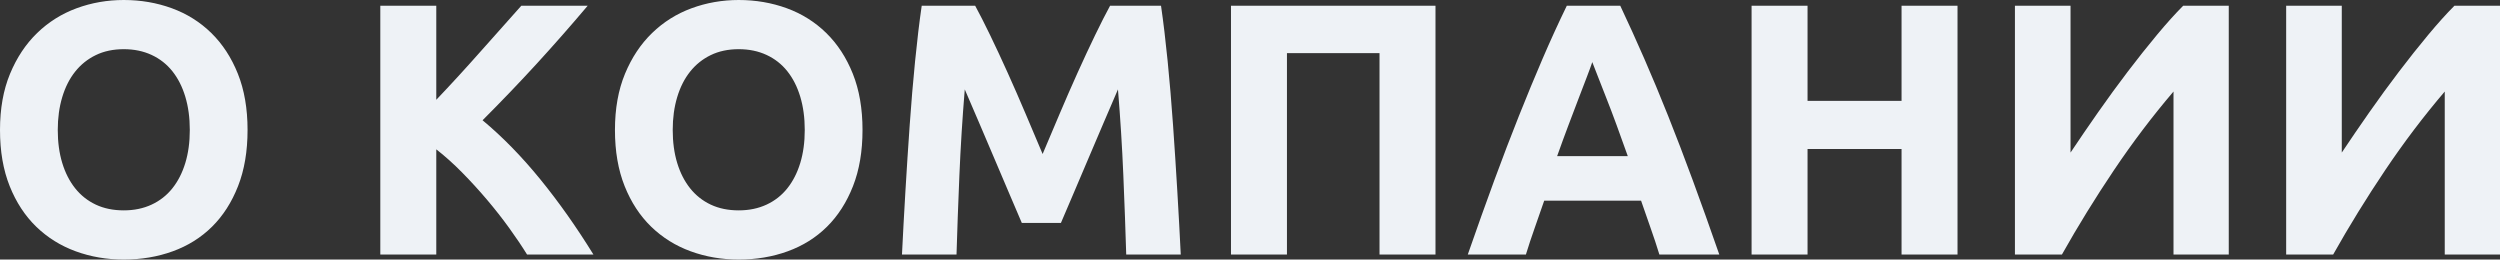 <?xml version="1.0" encoding="UTF-8"?> <svg xmlns="http://www.w3.org/2000/svg" xmlns:xlink="http://www.w3.org/1999/xlink" width="1204px" height="125px" viewBox="0 0 1204 125"><rect x="0" y="0" width="1204" height="125" fill="#333333" stroke="none"/> <!-- Generator: Sketch 55.2 (78181) - https://sketchapp.com --> <title>О компании</title> <desc>Created with Sketch.</desc> <g id="Page-1" stroke="none" stroke-width="1" fill="none" fill-rule="evenodd"> <g id="Desktop_final-Copy" transform="translate(-118, -3758)" fill="#EEF2F6"> <path d="M145.819,3820.586 C145.819,3826.465 146.539,3831.767 147.979,3836.492 C149.419,3841.218 151.492,3845.281 154.199,3848.681 C156.907,3852.081 160.218,3854.704 164.135,3856.548 C168.051,3858.392 172.544,3859.314 177.613,3859.314 C182.566,3859.314 187.03,3858.392 191.004,3856.548 C194.978,3854.704 198.318,3852.081 201.026,3848.681 C203.733,3845.281 205.806,3841.218 207.246,3836.492 C208.686,3831.767 209.406,3826.465 209.406,3820.586 C209.406,3814.708 208.686,3809.377 207.246,3804.594 C205.806,3799.811 203.733,3795.719 201.026,3792.319 C198.318,3788.919 194.978,3786.296 191.004,3784.452 C187.03,3782.608 182.566,3781.686 177.613,3781.686 C172.544,3781.686 168.051,3782.637 164.135,3784.539 C160.218,3786.441 156.907,3789.091 154.199,3792.492 C151.492,3795.892 149.419,3799.984 147.979,3804.767 C146.539,3809.55 145.819,3814.823 145.819,3820.586 Z M237.225,3820.586 C237.225,3830.845 235.699,3839.864 232.646,3847.644 C229.593,3855.424 225.418,3861.936 220.119,3867.18 C214.82,3872.425 208.513,3876.373 201.198,3879.024 C193.884,3881.675 186.022,3883 177.613,3883 C169.434,3883 161.716,3881.675 154.459,3879.024 C147.201,3876.373 140.866,3872.425 135.452,3867.18 C130.038,3861.936 125.776,3855.424 122.665,3847.644 C119.555,3839.864 118,3830.845 118,3820.586 C118,3810.328 119.613,3801.309 122.838,3793.529 C126.064,3785.749 130.412,3779.208 135.884,3773.906 C141.355,3768.604 147.691,3764.627 154.891,3761.976 C162.09,3759.325 169.664,3758 177.613,3758 C185.791,3758 193.509,3759.325 200.766,3761.976 C208.024,3764.627 214.359,3768.604 219.773,3773.906 C225.187,3779.208 229.449,3785.749 232.56,3793.529 C235.67,3801.309 237.225,3810.328 237.225,3820.586 Z M371.828,3880.58 C369.409,3876.661 366.558,3872.425 363.275,3867.872 C359.992,3863.319 356.421,3858.767 352.562,3854.214 C348.703,3849.661 344.7,3845.281 340.553,3841.074 C336.406,3836.867 332.259,3833.15 328.113,3829.923 L328.113,3880.58 L301.157,3880.58 L301.157,3760.766 L328.113,3760.766 L328.113,3806.064 C335.139,3798.687 342.195,3790.993 349.279,3782.983 C356.364,3774.972 362.958,3767.567 369.064,3760.766 L401.03,3760.766 C392.851,3770.448 384.644,3779.784 376.407,3788.775 C368.171,3797.765 359.503,3806.813 350.402,3815.918 C359.964,3823.871 369.208,3833.323 378.135,3844.272 C387.063,3855.222 395.616,3867.325 403.794,3880.58 L371.828,3880.58 Z M441.981,3820.586 C441.981,3826.465 442.701,3831.767 444.141,3836.492 C445.581,3841.218 447.654,3845.281 450.361,3848.681 C453.068,3852.081 456.38,3854.704 460.297,3856.548 C464.213,3858.392 468.706,3859.314 473.774,3859.314 C478.728,3859.314 483.191,3858.392 487.166,3856.548 C491.14,3854.704 494.48,3852.081 497.187,3848.681 C499.894,3845.281 501.968,3841.218 503.408,3836.492 C504.848,3831.767 505.568,3826.465 505.568,3820.586 C505.568,3814.708 504.848,3809.377 503.408,3804.594 C501.968,3799.811 499.894,3795.719 497.187,3792.319 C494.48,3788.919 491.14,3786.296 487.166,3784.452 C483.191,3782.608 478.728,3781.686 473.774,3781.686 C468.706,3781.686 464.213,3782.637 460.297,3784.539 C456.38,3786.441 453.068,3789.091 450.361,3792.492 C447.654,3795.892 445.581,3799.984 444.141,3804.767 C442.701,3809.55 441.981,3814.823 441.981,3820.586 Z M533.387,3820.586 C533.387,3830.845 531.861,3839.864 528.808,3847.644 C525.755,3855.424 521.58,3861.936 516.281,3867.18 C510.982,3872.425 504.675,3876.373 497.36,3879.024 C490.045,3881.675 482.184,3883 473.774,3883 C465.596,3883 457.878,3881.675 450.621,3879.024 C443.363,3876.373 437.028,3872.425 431.614,3867.18 C426.2,3861.936 421.937,3855.424 418.827,3847.644 C415.717,3839.864 414.162,3830.845 414.162,3820.586 C414.162,3810.328 415.775,3801.309 419,3793.529 C422.225,3785.749 426.574,3779.208 432.046,3773.906 C437.517,3768.604 443.853,3764.627 451.053,3761.976 C458.252,3759.325 465.826,3758 473.774,3758 C481.953,3758 489.671,3759.325 496.928,3761.976 C504.185,3764.627 510.521,3768.604 515.935,3773.906 C521.349,3779.208 525.611,3785.749 528.722,3793.529 C531.832,3801.309 533.387,3810.328 533.387,3820.586 Z M587.643,3760.766 C589.716,3764.57 592.107,3769.267 594.814,3774.857 C597.521,3780.447 600.343,3786.498 603.28,3793.01 C606.218,3799.523 609.126,3806.179 612.006,3812.979 C614.886,3819.78 617.593,3826.177 620.127,3832.17 C622.662,3826.177 625.369,3819.78 628.249,3812.979 C631.128,3806.179 634.037,3799.523 636.974,3793.01 C639.912,3786.498 642.734,3780.447 645.441,3774.857 C648.148,3769.267 650.538,3764.57 652.612,3760.766 L677.148,3760.766 C678.3,3768.719 679.366,3777.623 680.345,3787.478 C681.324,3797.333 682.188,3807.591 682.937,3818.252 C683.685,3828.914 684.376,3839.604 685.01,3850.324 C685.644,3861.043 686.191,3871.128 686.652,3880.58 L660.387,3880.58 C660.042,3868.938 659.581,3856.26 659.005,3842.544 C658.429,3828.827 657.565,3814.996 656.413,3801.05 C654.34,3805.891 652.036,3811.25 649.502,3817.129 C646.967,3823.007 644.462,3828.885 641.985,3834.763 C639.509,3840.642 637.118,3846.261 634.815,3851.62 C632.511,3856.98 630.552,3861.562 628.94,3865.365 L610.106,3865.365 C608.493,3861.562 606.535,3856.98 604.231,3851.62 C601.927,3846.261 599.537,3840.642 597.06,3834.763 C594.583,3828.885 592.078,3823.007 589.544,3817.129 C587.009,3811.25 584.706,3805.891 582.632,3801.05 C581.48,3814.996 580.616,3828.827 580.04,3842.544 C579.464,3856.26 579.003,3868.938 578.658,3880.58 L552.394,3880.58 C552.855,3871.128 553.402,3861.043 554.035,3850.324 C554.669,3839.604 555.36,3828.914 556.109,3818.252 C556.858,3807.591 557.721,3797.333 558.701,3787.478 C559.68,3777.623 560.745,3768.719 561.897,3760.766 L587.643,3760.766 Z M809.332,3760.766 L809.332,3880.58 L782.377,3880.58 L782.377,3783.588 L737.797,3783.588 L737.797,3880.58 L710.842,3880.58 L710.842,3760.766 L809.332,3760.766 Z M917.153,3880.58 C915.886,3876.43 914.475,3872.166 912.92,3867.786 C911.365,3863.406 909.839,3859.026 908.341,3854.646 L861.688,3854.646 C860.19,3859.026 858.664,3863.406 857.109,3867.786 C855.554,3872.166 854.143,3876.43 852.875,3880.58 L824.883,3880.58 C829.376,3867.67 833.638,3855.741 837.67,3844.791 C841.702,3833.841 845.647,3823.526 849.506,3813.844 C853.365,3804.162 857.166,3794.97 860.91,3786.268 C864.654,3777.565 868.542,3769.065 872.573,3760.766 L898.319,3760.766 C902.236,3769.065 906.095,3777.565 909.896,3786.268 C913.697,3794.97 917.528,3804.162 921.387,3813.844 C925.246,3823.526 929.191,3833.841 933.223,3844.791 C937.255,3855.741 941.517,3867.67 946.009,3880.58 L917.153,3880.58 Z M884.842,3787.91 C884.266,3789.639 883.402,3792.002 882.25,3794.999 C881.098,3797.995 879.773,3801.453 878.276,3805.372 C876.778,3809.291 875.137,3813.613 873.351,3818.339 C871.566,3823.065 869.751,3828.021 867.908,3833.207 L901.948,3833.207 C900.105,3828.021 898.319,3823.065 896.591,3818.339 C894.863,3813.613 893.222,3809.291 891.667,3805.372 C890.112,3801.453 888.758,3797.995 887.606,3794.999 C886.454,3792.002 885.533,3789.639 884.842,3787.91 Z M1033.786,3760.766 L1060.742,3760.766 L1060.742,3880.58 L1033.786,3880.58 L1033.786,3829.75 L988.515,3829.75 L988.515,3880.58 L961.56,3880.58 L961.56,3760.766 L988.515,3760.766 L988.515,3806.582 L1033.786,3806.582 L1033.786,3760.766 Z M1088.388,3880.58 L1088.388,3760.766 L1115.17,3760.766 L1115.17,3831.479 C1119.317,3825.254 1123.752,3818.771 1128.475,3812.028 C1133.198,3805.286 1137.95,3798.773 1142.73,3792.492 C1147.511,3786.21 1152.205,3780.303 1156.813,3774.77 C1161.421,3769.238 1165.625,3764.57 1169.427,3760.766 L1191.371,3760.766 L1191.371,3880.58 L1164.761,3880.58 L1164.761,3802.087 C1154.624,3813.959 1145.063,3826.58 1136.078,3839.95 C1127.093,3853.32 1118.742,3866.863 1111.024,3880.58 L1088.388,3880.58 Z M1219.017,3880.58 L1219.017,3760.766 L1245.8,3760.766 L1245.8,3831.479 C1249.947,3825.254 1254.382,3818.771 1259.104,3812.028 C1263.827,3805.286 1268.579,3798.773 1273.36,3792.492 C1278.14,3786.21 1282.834,3780.303 1287.442,3774.77 C1292.05,3769.238 1296.254,3764.57 1300.056,3760.766 L1322,3760.766 L1322,3880.58 L1295.39,3880.58 L1295.39,3802.087 C1285.253,3813.959 1275.692,3826.58 1266.707,3839.95 C1257.722,3853.32 1249.371,3866.863 1241.653,3880.58 L1219.017,3880.58 Z" id="О-компании"></path> </g> </g> </svg> 